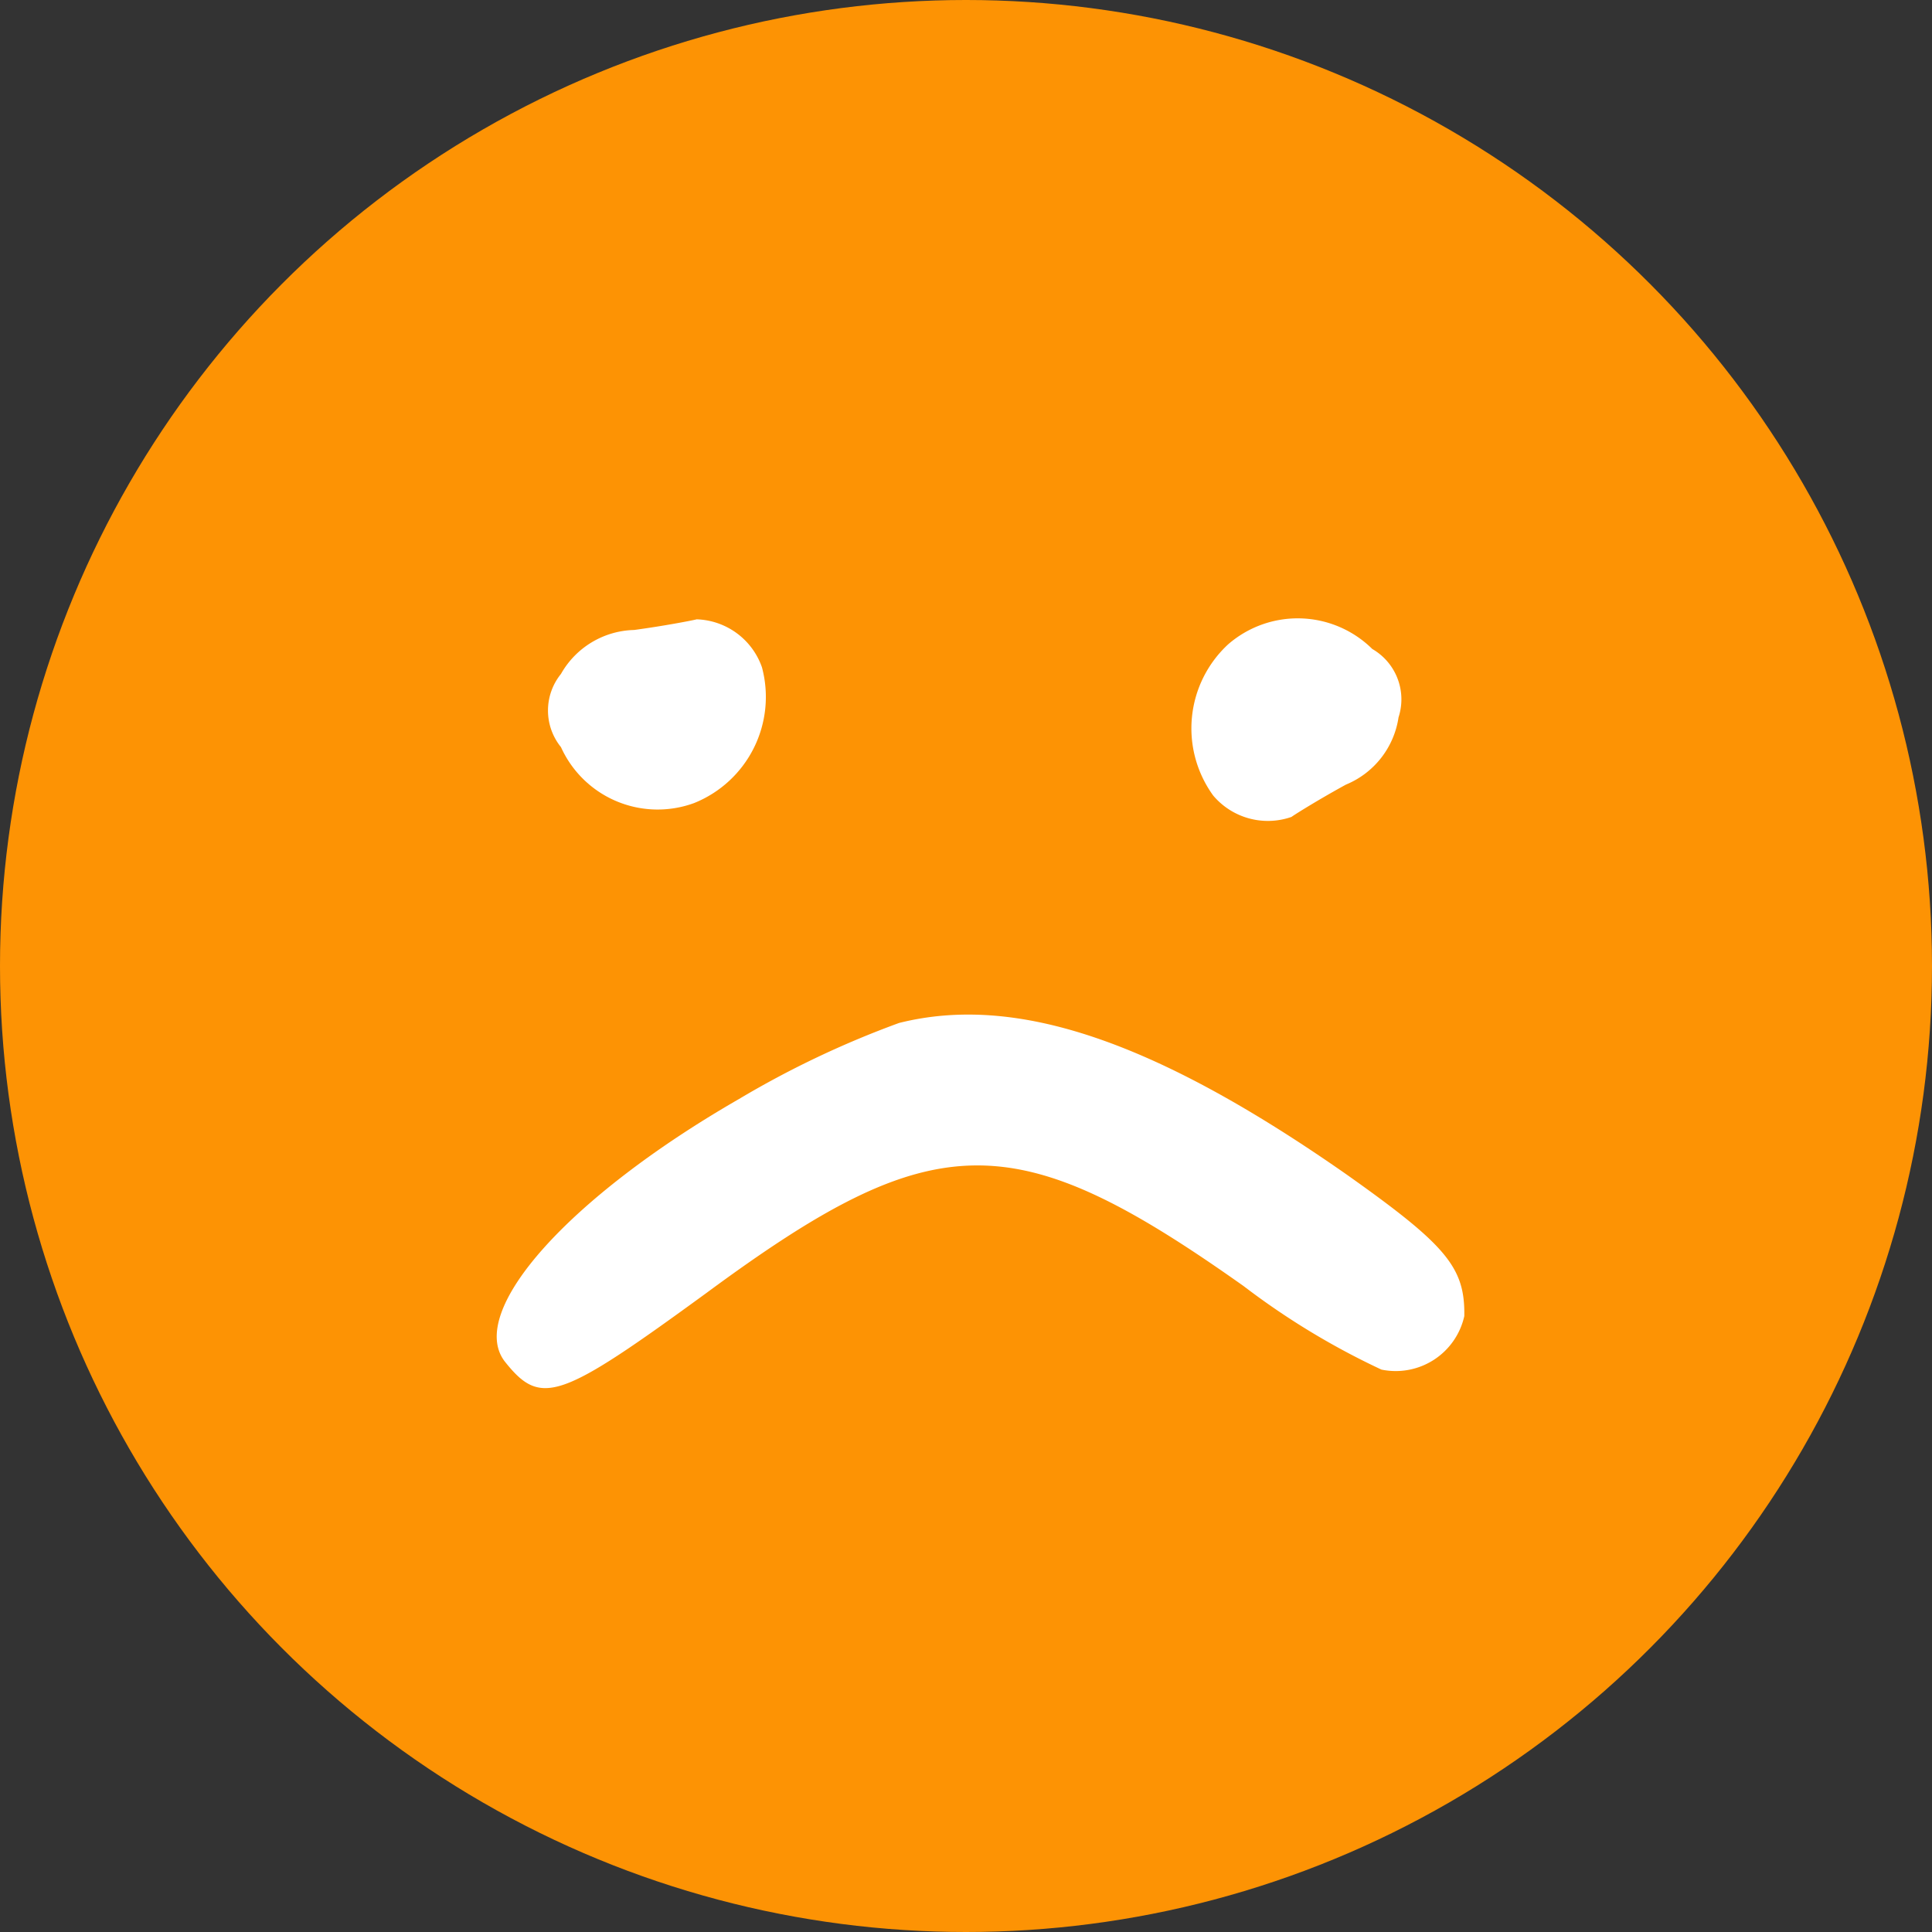 <svg xmlns="http://www.w3.org/2000/svg" width="39" height="39" viewBox="0 0 39 39">
  <rect x="0" y="0" width="39" height="39" fill="#333333" stroke="none"/>
  <g id="Group_8789" data-name="Group 8789" transform="translate(-403.001 -1477)">
    <g id="Group_765" data-name="Group 765" transform="translate(-563.027 -43.029)">
      <circle id="Ellipse_150" data-name="Ellipse 150" cx="19.5" cy="19.5" r="19.5" transform="translate(966.028 1520.029)" fill="#fd9304"/>
    </g>
    <g id="Group_8398" data-name="Group 8398" transform="translate(402.002 1476.002)">
      <path id="Path_4745" data-name="Path 4745" d="M1.74.224a1.745,1.745,0,0,0-1.478.887,1.173,1.173,0,0,0,0,1.478A2.141,2.141,0,0,0,2.949,3.718,2.31,2.31,0,0,0,4.32.977,1.445,1.445,0,0,0,3,.009C2.9.036,2.331.144,1.74.224" transform="translate(29.873 16.422) rotate(159)" fill="#fff" fill-rule="evenodd"/>
      <path id="Path_4746" data-name="Path 4746" d="M570.406,965.549a1.745,1.745,0,0,0-1.478.887,1.173,1.173,0,0,0,0,1.478,2.141,2.141,0,0,0,2.687,1.129,2.309,2.309,0,0,0,1.37-2.741,1.445,1.445,0,0,0-1.317-.968c-.107.027-.672.135-1.263.215" transform="translate(-556.605 -951.834)" fill="#fff" fill-rule="evenodd"/>
      <path id="Path_4347" data-name="Path 4347" d="M8.766.6C4.281,2.062,1.837,3.73.888,5.972A19.126,19.126,0,0,0,.169,9.48c-.489,3.939.115,6.958,1.38,6.958,1.179-.029,1.294-.4,1.351-4.083.058-5.721,1.006-7.015,6.412-8.74a15.117,15.117,0,0,0,3.019-1.207A1.418,1.418,0,0,0,12.475.423C11.7-.18,11.123-.152,8.766.6" transform="matrix(0.602, 0.799, -0.799, 0.602, 23.386, 17.343)" fill="#fff" fill-rule="evenodd"/>
    </g>
  </g>
</svg>
